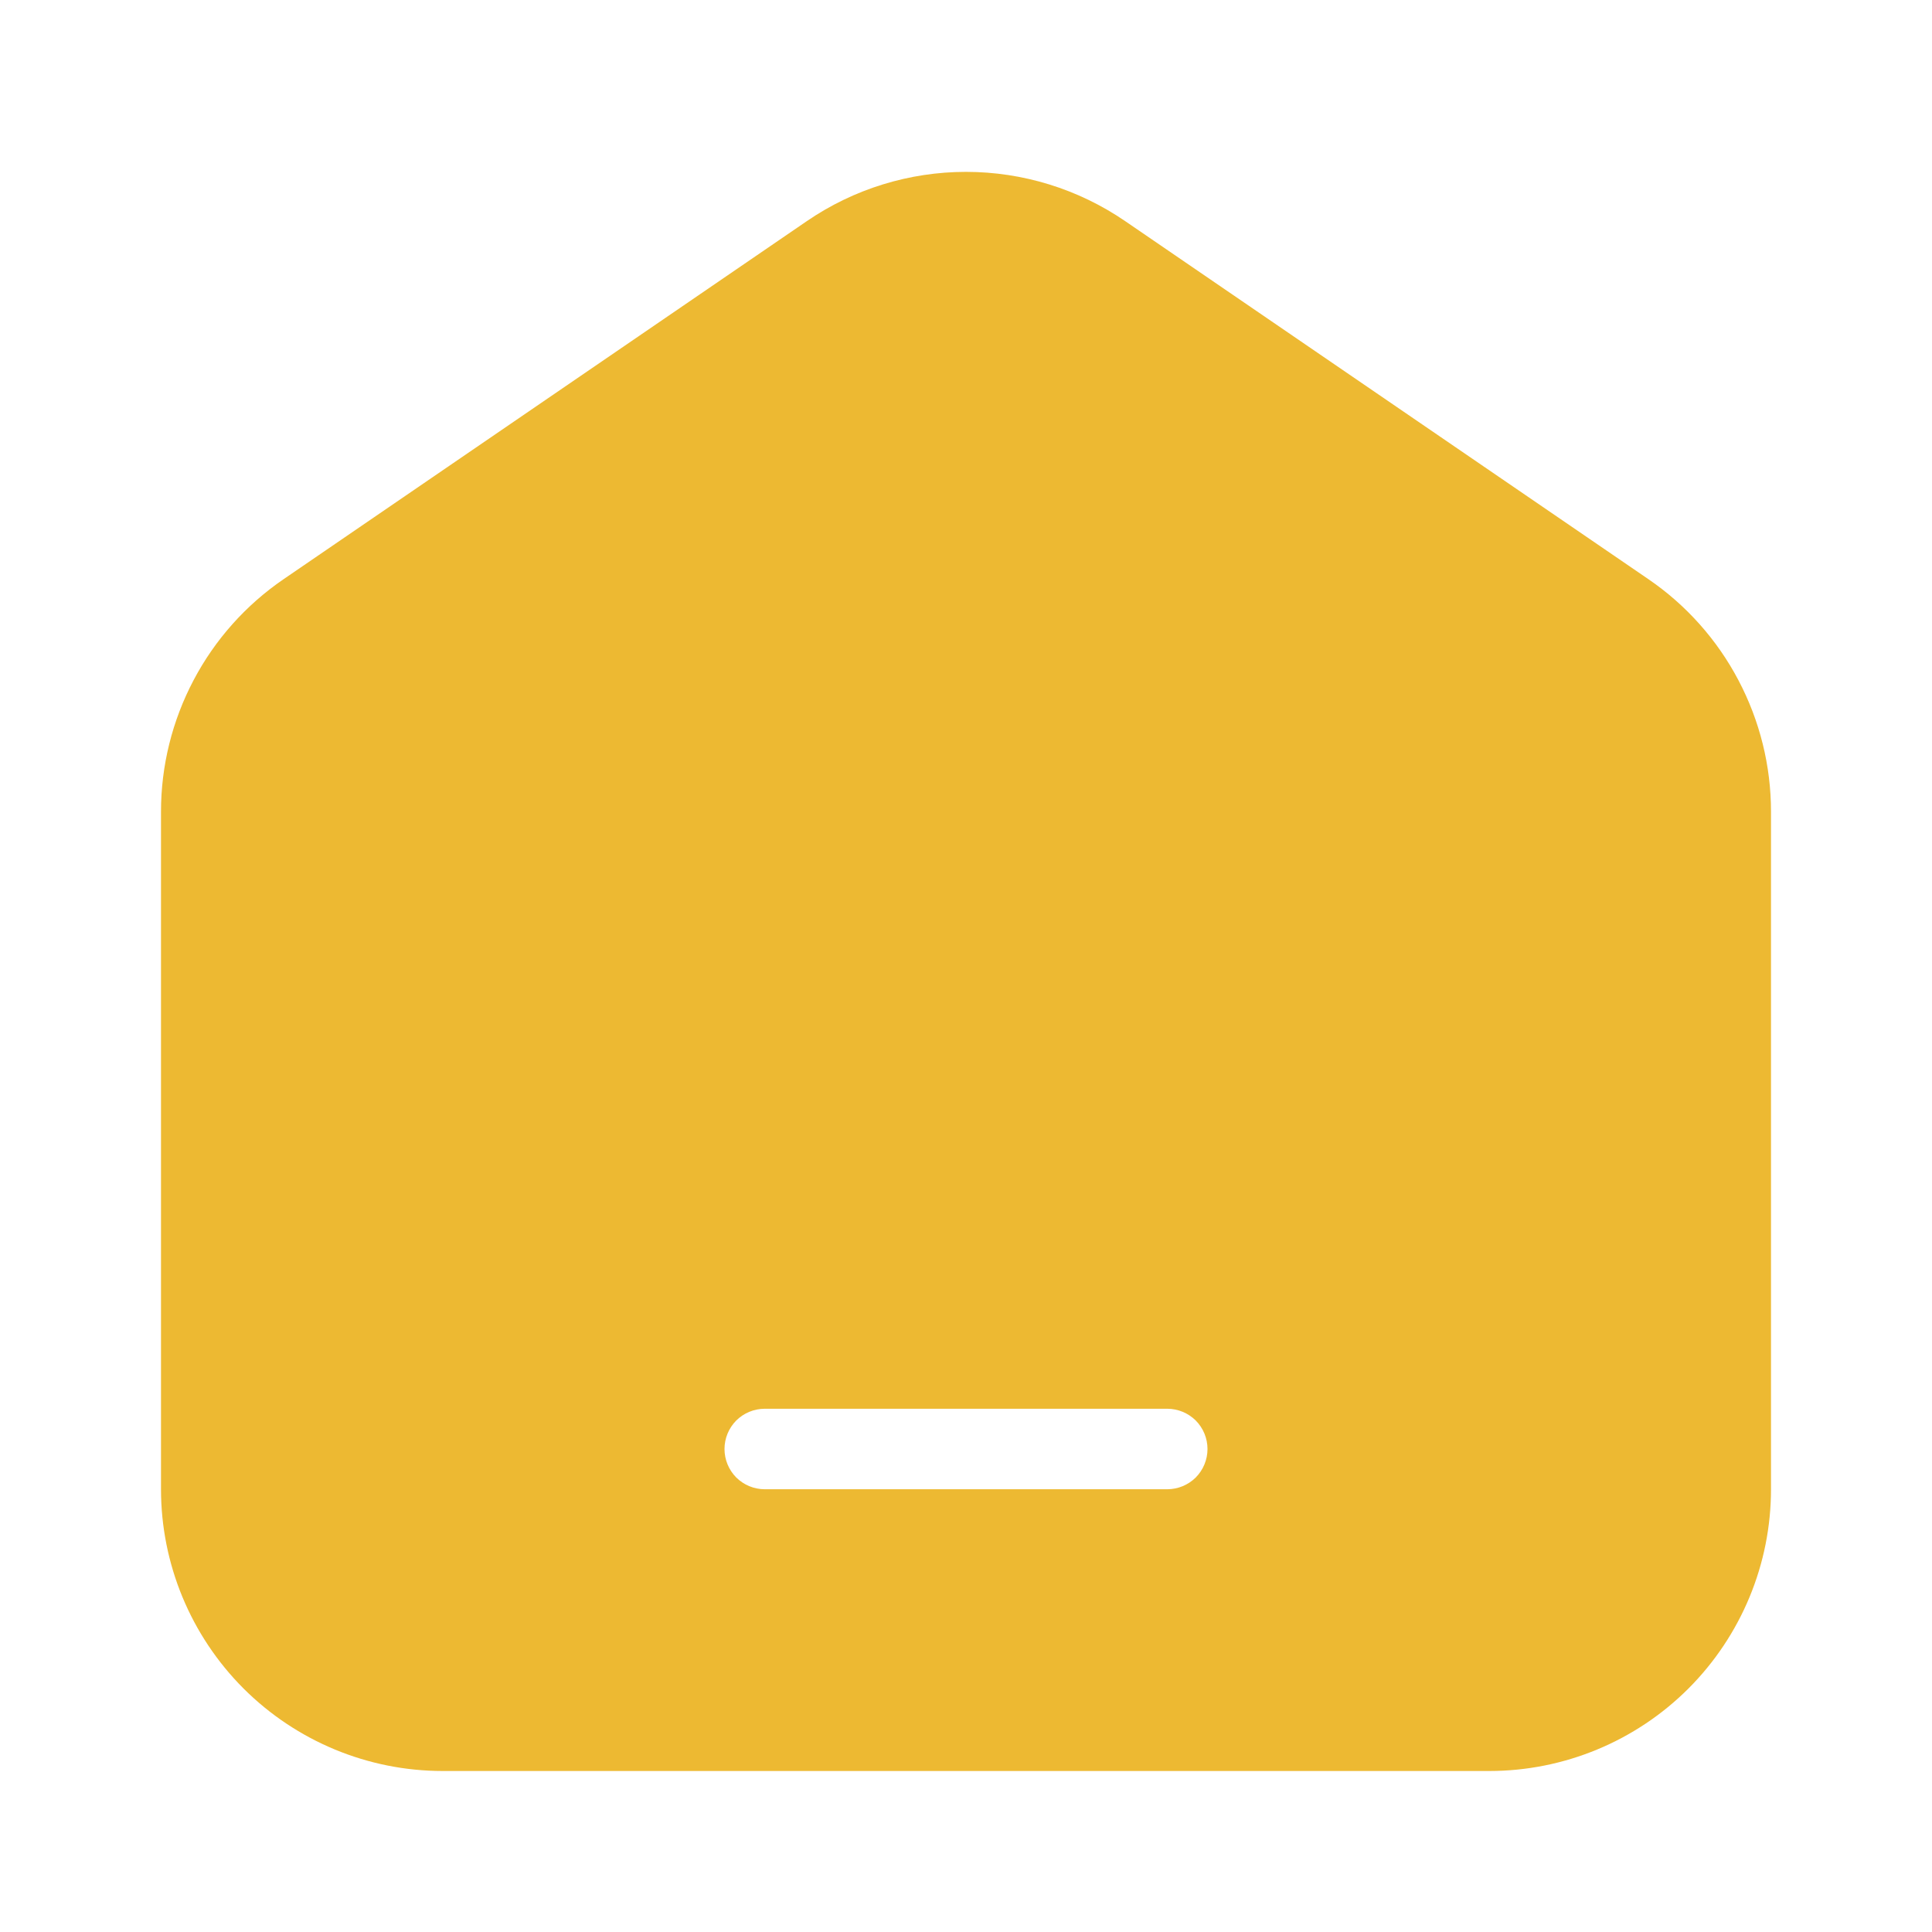 <svg width="24" height="24" viewBox="0 0 24 24" fill="none" xmlns="http://www.w3.org/2000/svg">
<g id="Frame">
<g id="Group">
<path id="Vector" fill-rule="evenodd" clip-rule="evenodd" d="M10.024 2.746C10.606 2.348 11.295 2.135 12 2.135C12.705 2.135 13.394 2.348 13.976 2.746L20.476 7.194C20.946 7.515 21.33 7.946 21.595 8.449C21.861 8.953 22 9.513 22 10.082V18.5C22 19.428 21.631 20.318 20.975 20.975C20.319 21.631 19.428 22 18.5 22H5.5C4.572 22 3.682 21.631 3.025 20.975C2.369 20.318 2 19.428 2 18.5V10.082C2 9.513 2.139 8.953 2.405 8.449C2.67 7.946 3.054 7.515 3.524 7.194L10.024 2.746ZM9.5 17.5C9.367 17.5 9.24 17.553 9.146 17.646C9.053 17.74 9 17.867 9 18C9 18.133 9.053 18.26 9.146 18.354C9.24 18.447 9.367 18.5 9.5 18.5H14.5C14.633 18.5 14.76 18.447 14.854 18.354C14.947 18.26 15 18.133 15 18C15 17.867 14.947 17.74 14.854 17.646C14.76 17.553 14.633 17.5 14.5 17.5H9.5Z" fill="#EDB932"/>
</g>
</g>
</svg>
